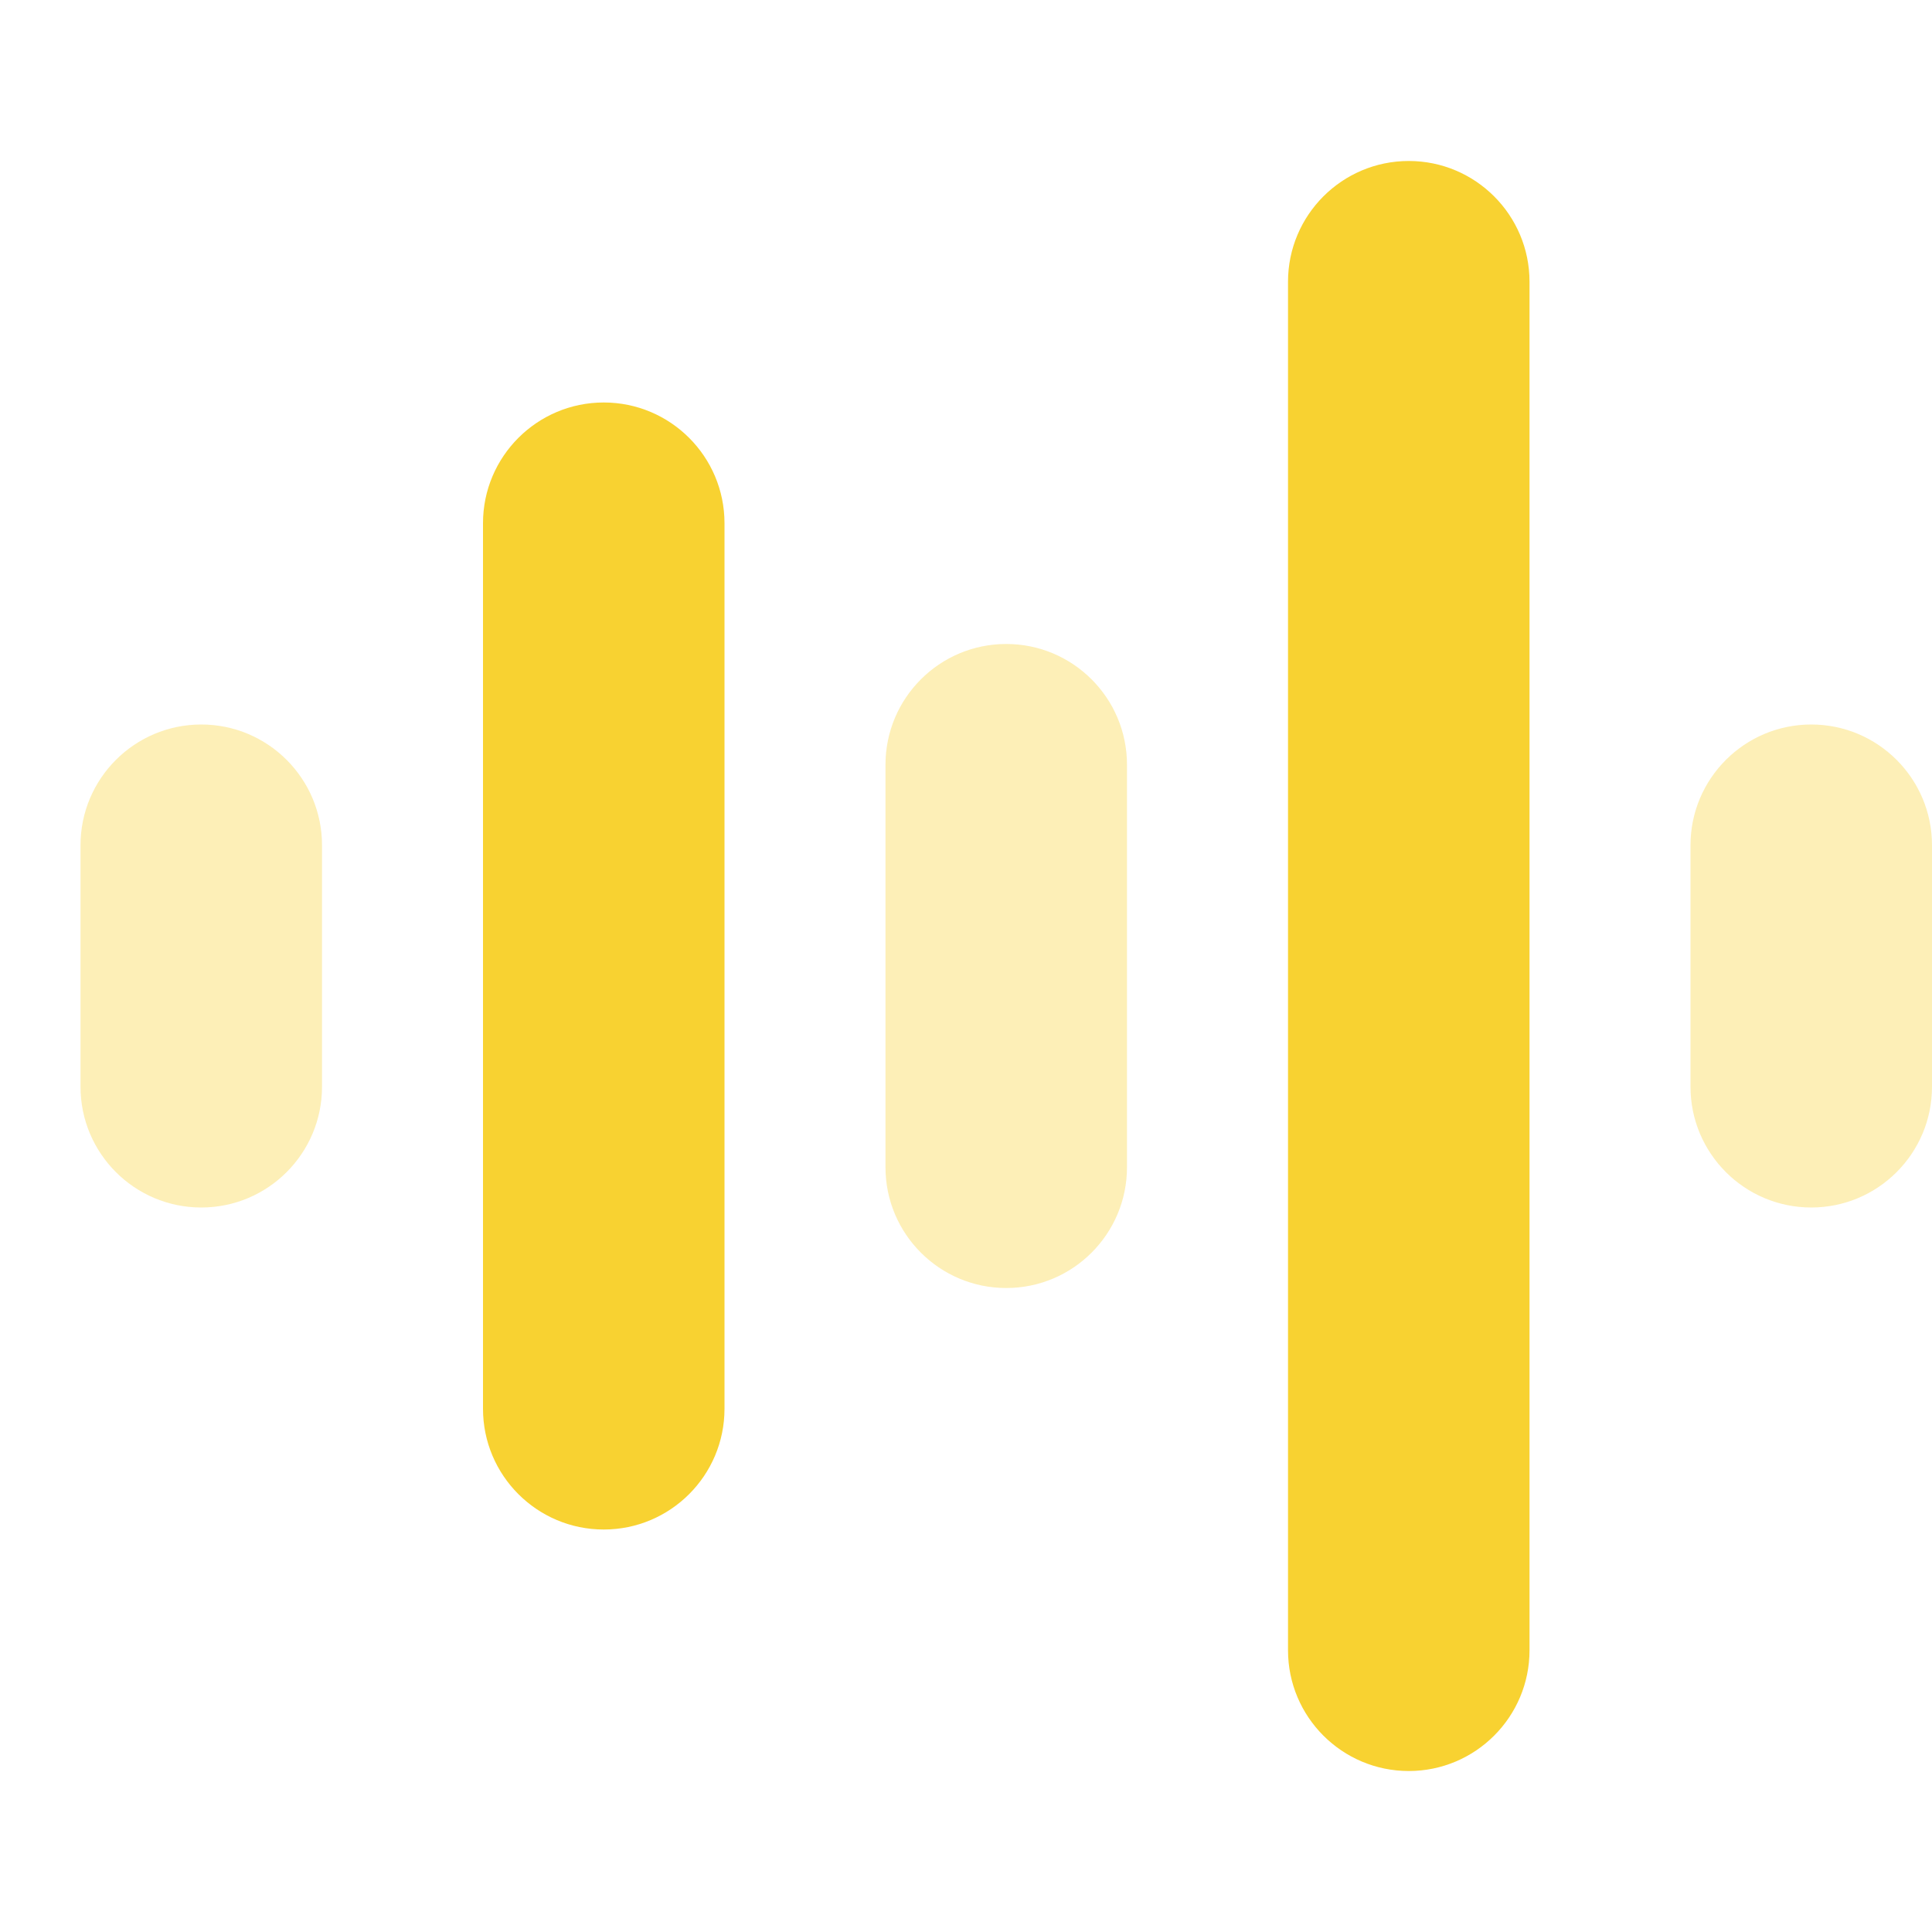 <svg width="40" height="40" viewBox="0 0 40 40" fill="none" xmlns="http://www.w3.org/2000/svg">
  <path opacity="0.35"
    d="M6.667 17.5C6.667 16.12 5.547 15 4.167 15C2.787 15 1.667 16.12 1.667 17.5C1.667 18.143 1.667 21.857 1.667 22.5C1.667 23.88 2.787 25 4.167 25C5.547 25 6.667 23.88 6.667 22.5C6.667 21.857 6.667 18.143 6.667 17.5Z"
    fill="#F8D231" />
  <path opacity="0.35"
    d="M23.333 15.833C23.333 14.453 22.213 13.333 20.833 13.333C19.453 13.333 18.333 14.453 18.333 15.833C18.333 16.477 18.333 23.523 18.333 24.167C18.333 25.547 19.453 26.667 20.833 26.667C22.213 26.667 23.333 25.547 23.333 24.167C23.333 23.523 23.333 16.477 23.333 15.833Z"
    fill="#F8D231" />
  <path opacity="0.35"
    d="M40 17.5C40 16.12 38.88 15 37.5 15C36.12 15 35 16.12 35 17.5C35 18.143 35 21.857 35 22.5C35 23.88 36.12 25 37.5 25C38.88 25 40 23.88 40 22.5C40 21.857 40 18.143 40 17.5Z"
    fill="#F8D231" />
  <path
    d="M31.667 5.833C31.667 4.453 30.547 3.333 29.167 3.333C27.787 3.333 26.667 4.453 26.667 5.833C26.667 6.477 26.667 33.523 26.667 34.167C26.667 35.547 27.787 36.667 29.167 36.667C30.547 36.667 31.667 35.547 31.667 34.167C31.667 33.523 31.667 6.477 31.667 5.833Z"
    fill="#F8D231" />
  <path
    d="M15 10.833C15 9.453 13.88 8.333 12.5 8.333C11.12 8.333 10 9.453 10 10.833C10 11.477 10 28.523 10 29.167C10 30.547 11.12 31.667 12.5 31.667C13.88 31.667 15 30.547 15 29.167C15 28.523 15 11.477 15 10.833Z"
    fill="#F8D231" />
</svg>